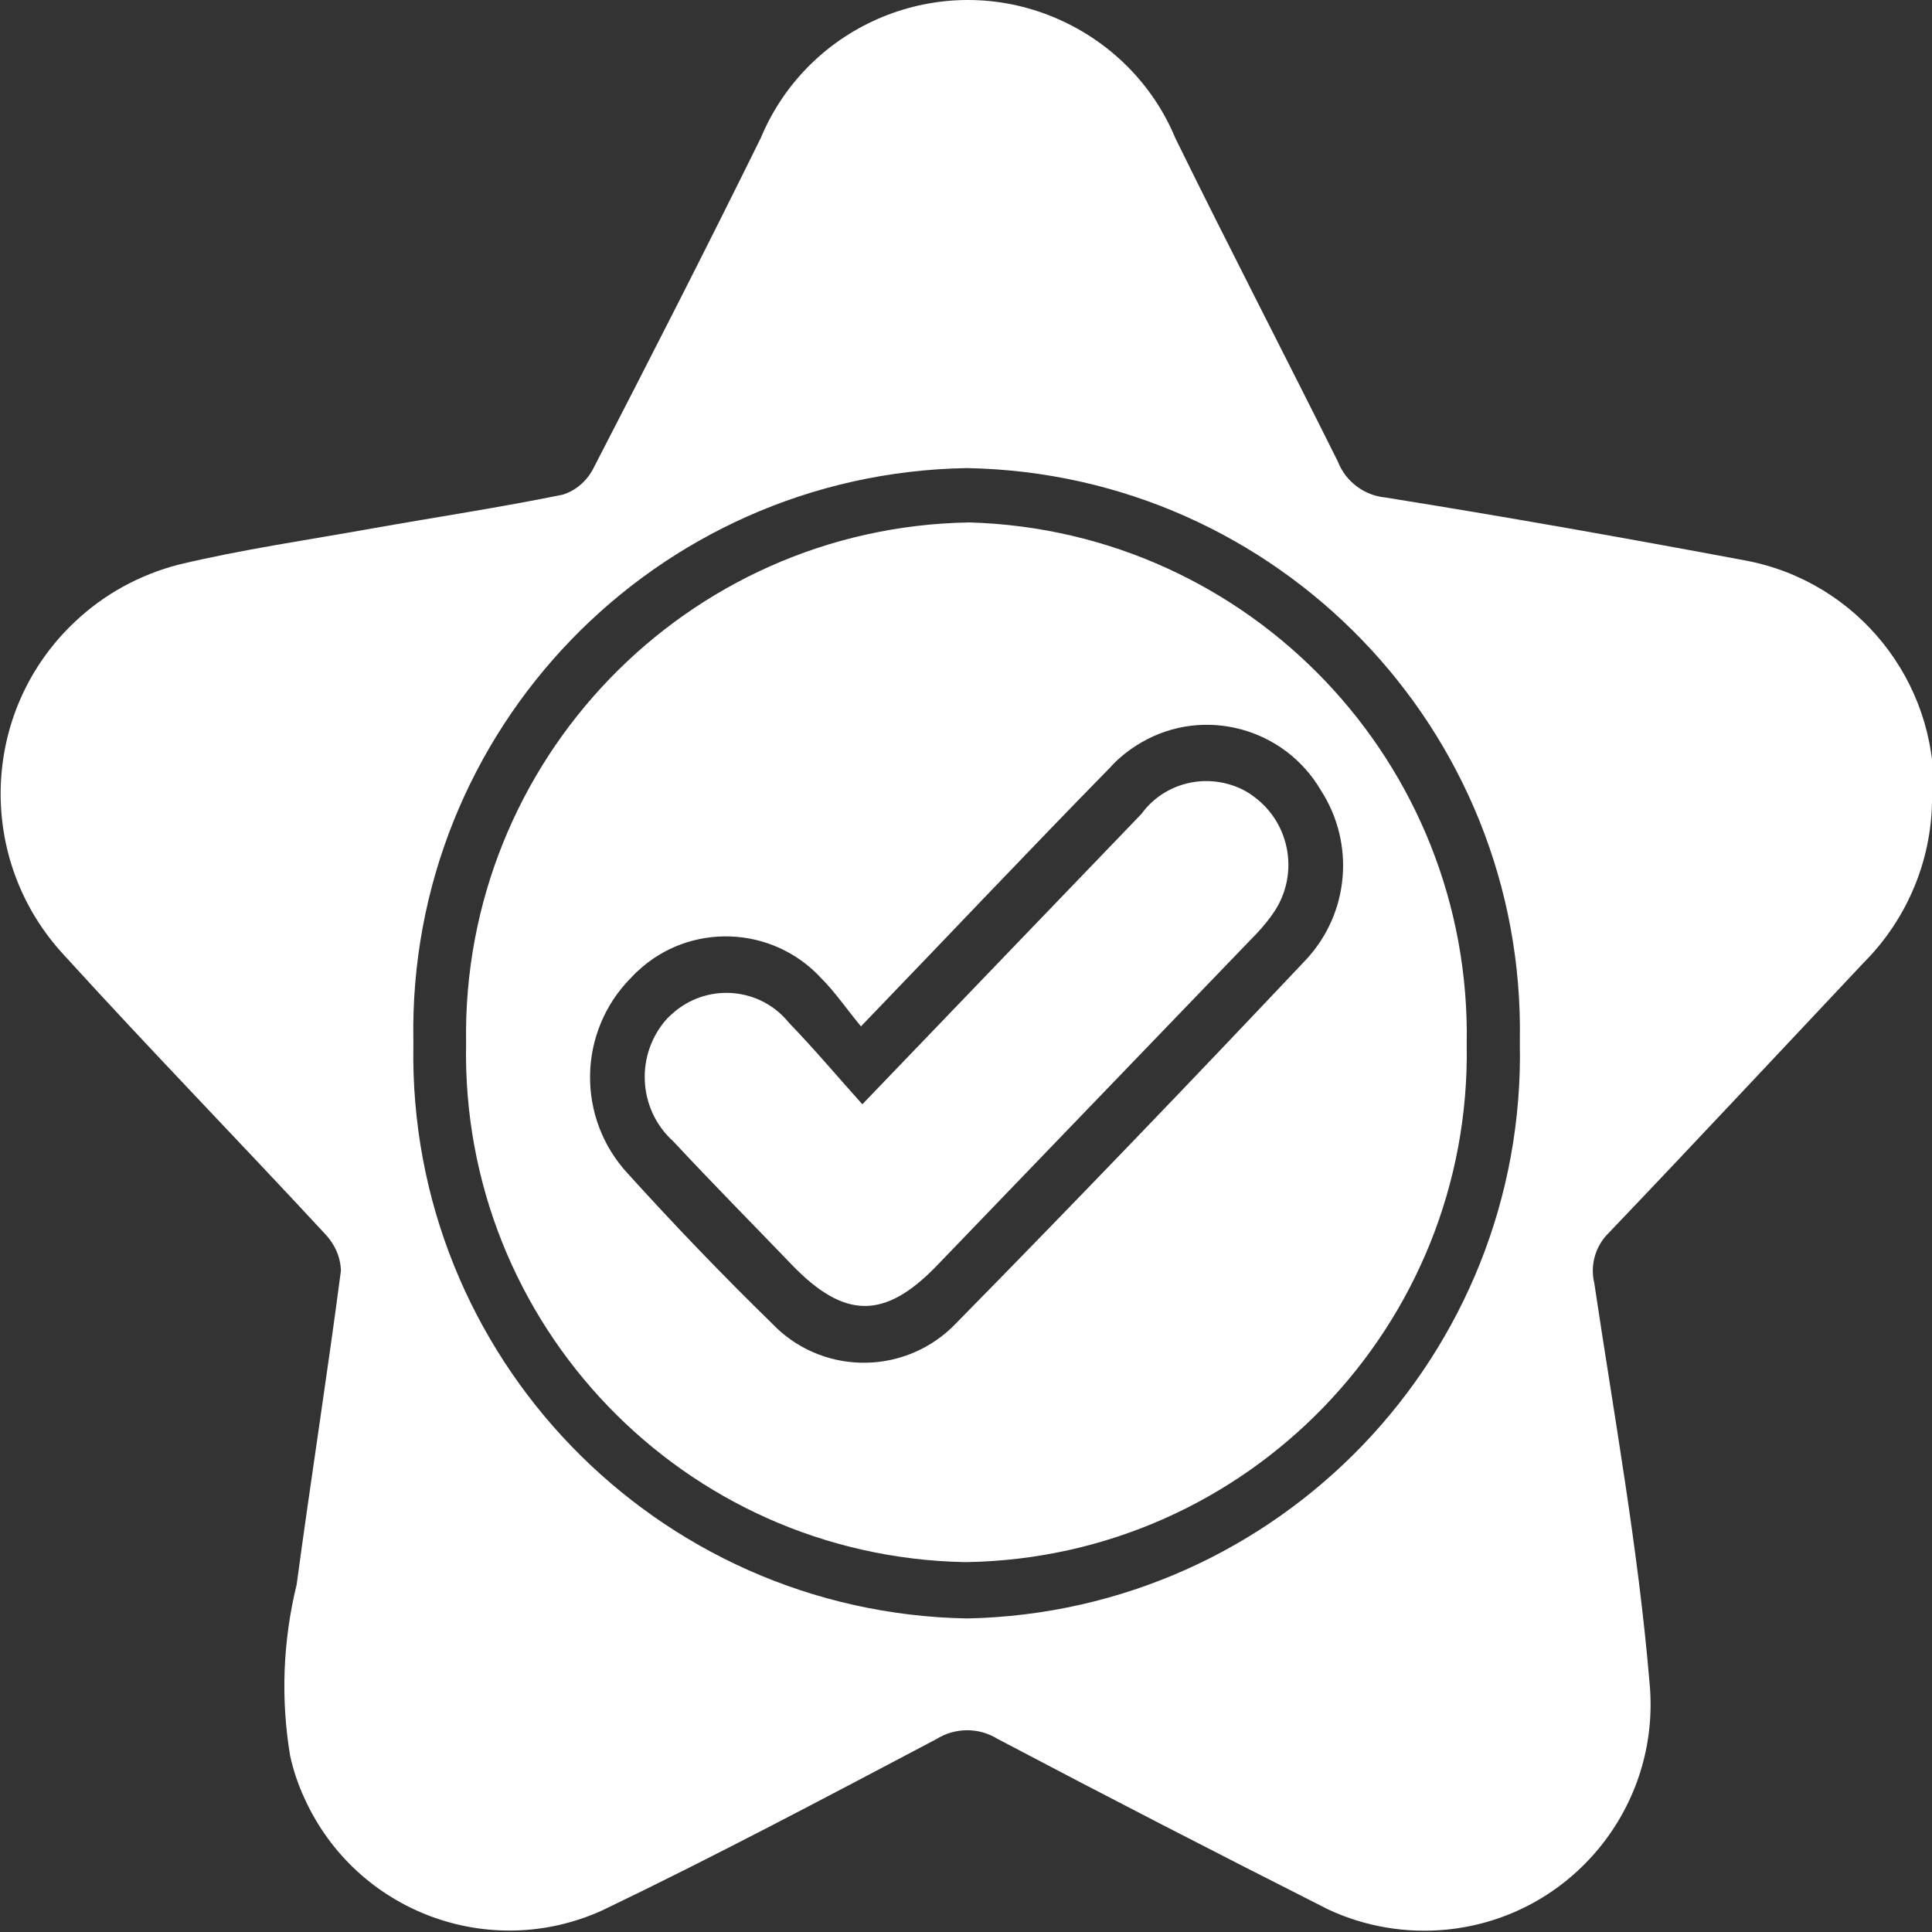 <?xml version="1.0" encoding="UTF-8"?>
<svg id="Capa_1" xmlns="http://www.w3.org/2000/svg" width="48" height="48" xmlns:xlink="http://www.w3.org/1999/xlink" viewBox="0 0 48 48">
  <rect x="0" y="0" width="48" height="48" fill="#333333" stroke="none"/>
  <defs>
    <clipPath id="clippath">
      <rect width="48" height="48" fill="none"/>
    </clipPath>
  </defs>
  <g clip-path="url(#clippath)">
    <g id="Grupo_782-2">
      <path id="Trazado_1221" d="M48,19.72c.03,1.57-.59,3.09-1.7,4.2-2.11,2.24-4.21,4.49-6.33,6.71-.33.32-.47.8-.36,1.25.49,3.29,1.09,6.58,1.37,9.9.31,3.09-1.94,5.85-5.03,6.16-1.01.1-2.03-.07-2.95-.5-2.75-1.39-5.49-2.8-8.22-4.24-.47-.29-1.06-.28-1.52.01-2.75,1.45-5.5,2.91-8.29,4.25-2.81,1.28-6.12.04-7.4-2.77-.16-.34-.28-.7-.36-1.06-.24-1.42-.18-2.87.16-4.26.35-2.6.76-5.2,1.1-7.8-.01-.35-.16-.67-.4-.92-2.14-2.31-4.34-4.57-6.46-6.9-2.22-2.37-2.11-6.09.26-8.31.72-.68,1.6-1.16,2.56-1.41,1.58-.38,3.2-.61,4.81-.9,1.58-.28,3.17-.52,4.74-.84.32-.1.59-.33.75-.63,1.41-2.73,2.81-5.47,4.17-8.23,1.19-2.85,4.47-4.19,7.31-2.99,1.35.57,2.43,1.64,2.99,2.99,1.32,2.69,2.7,5.35,4.04,8.04.19.49.65.84,1.18.89,3,.48,5.98,1.01,8.97,1.57,2.76.53,4.73,2.99,4.65,5.8M24,11.63c-7.72.14-13.87,6.5-13.73,14.23,0,.04,0,.07,0,.11-.13,7.73,6.03,14.1,13.76,14.24,7.74-.16,13.89-6.56,13.73-14.3,0-.02,0-.03,0-.05.14-7.72-6.01-14.09-13.73-14.23,0,0-.02,0-.03,0" fill="#fff"/>
      <path id="Trazado_1222" d="M36.44,25.95c.12,6.98-5.44,12.74-12.42,12.86-.02,0-.04,0-.06,0-6.98-.14-12.52-5.91-12.38-12.89-.12-7.02,5.47-12.82,12.49-12.94,0,0,.02,0,.03,0,6.97.21,12.47,5.99,12.34,12.97M21.39,25.5c-.37-.45-.65-.86-.99-1.2-1.21-1.31-3.26-1.39-4.56-.17-.06.05-.11.11-.17.17-1.32,1.34-1.35,3.48-.07,4.86,1.15,1.27,2.34,2.51,3.57,3.71,1.2,1.27,3.2,1.32,4.47.12.03-.03.06-.06.09-.09,2.94-2.99,5.85-6.02,8.73-9.07,1.06-1.15,1.21-2.87.36-4.19-.91-1.56-2.91-2.1-4.47-1.19-.29.17-.56.38-.78.63-2.02,2.06-4.01,4.17-6.18,6.42" fill="#fff"/>
      <path id="Trazado_1223" d="M21.42,27.43c-.62-.69-1.2-1.38-1.82-2.02-.69-.86-1.95-.99-2.81-.3-.07.06-.14.12-.21.19-.8.88-.74,2.25.14,3.05,0,0,.01.01.02.02.96,1.03,1.95,2.03,2.93,3.05,1.31,1.36,2.31,1.37,3.61.02,2.59-2.69,5.19-5.39,7.78-8.08.2-.2.39-.41.55-.64.68-.94.47-2.25-.46-2.93-.17-.13-.37-.23-.57-.29-.82-.26-1.72.03-2.22.72-2.27,2.36-4.54,4.72-6.93,7.21" fill="#fff"/>
    </g>
  </g>
</svg>